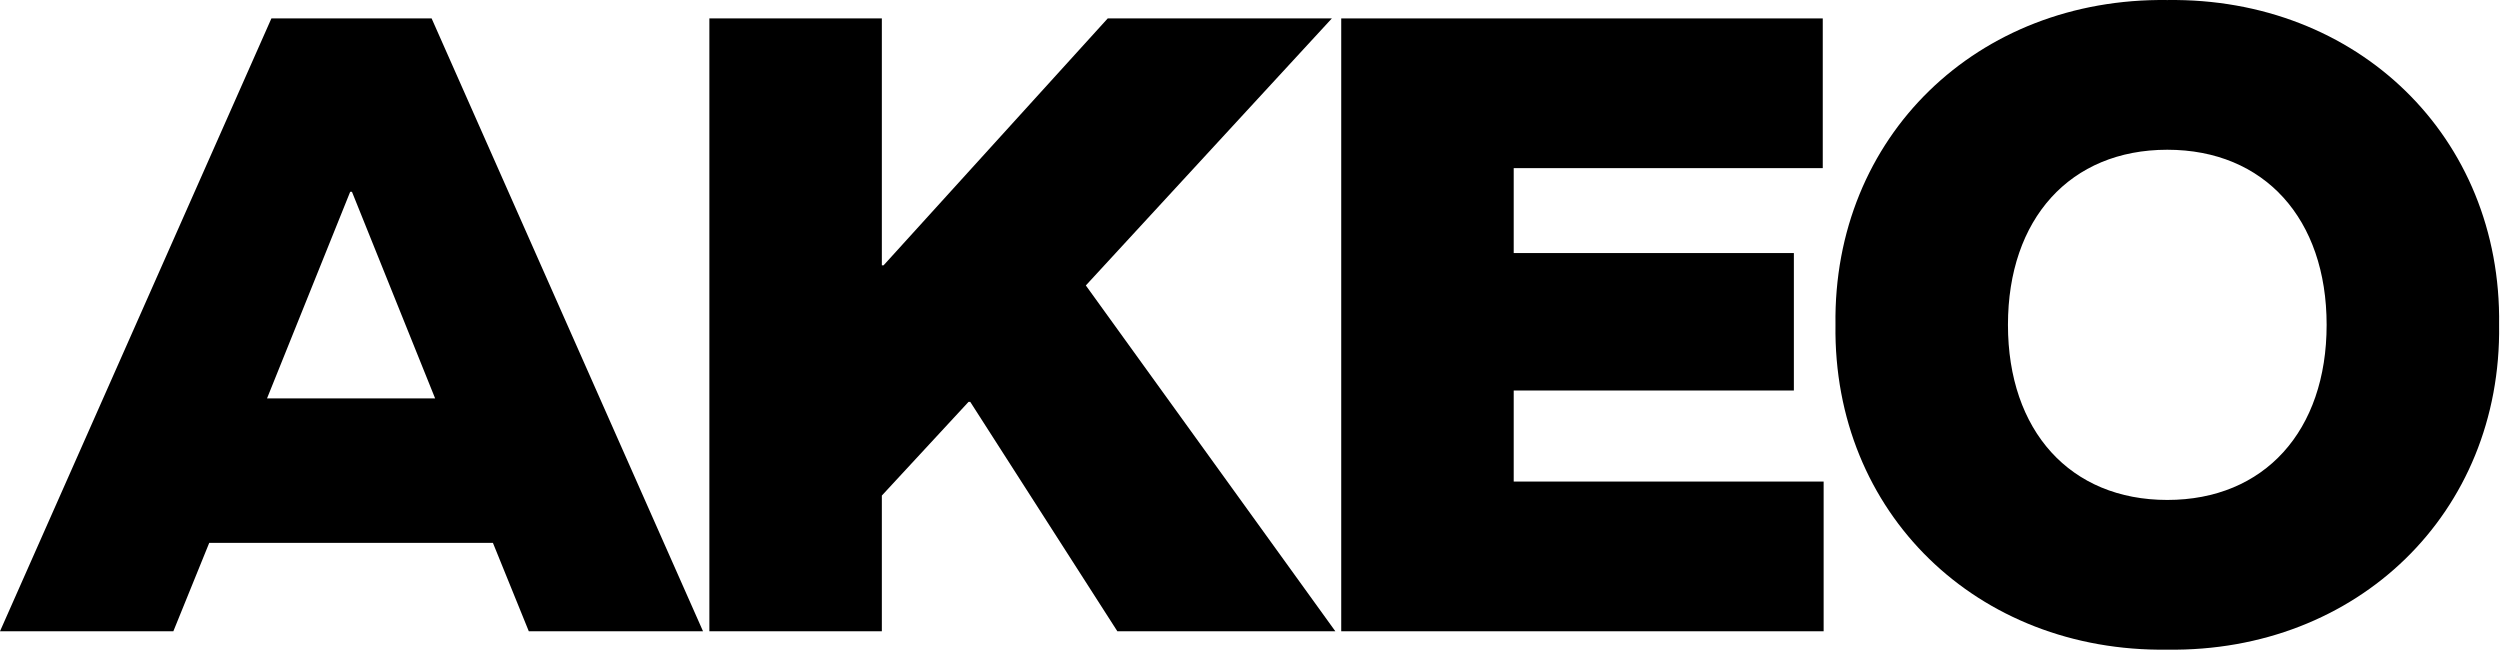 <svg width="2486" height="647" viewBox="0 0 2486 647" fill="none" xmlns="http://www.w3.org/2000/svg">
<path d="M525.839 627.735L490.145 539.805H208.072L172.378 627.735H0L269.884 18.319H429.203L699.087 627.735H525.839ZM265.531 396.157H432.685L349.979 190.696H348.238L265.531 396.157Z" fill="black"/>
<path d="M705.399 627.735V18.319H876.906V263.826H878.647L1101.52 18.319H1324.39L1079.75 283.85L1327.87 627.735H1111.1L964.836 399.639H963.095L876.906 492.793V627.735H705.399Z" fill="black"/>
<path d="M1333.72 627.735V18.319H1812.55V167.19H1505.23V251.638H1783.82V388.321H1505.23V478.863H1813.42V627.735H1333.72Z" fill="black"/>
<path d="M1825.2 323.027C1822.59 135.849 1966.24 -2.575 2155.16 0.036C2344.07 -2.575 2487.72 135.849 2485.11 323.027C2487.72 510.205 2344.07 648.629 2155.16 646.017C1966.24 648.629 1822.59 510.205 1825.2 323.027ZM2313.6 323.027C2313.6 217.685 2251.79 148.908 2155.16 148.908C2058.52 148.908 1996.71 217.685 1996.71 323.027C1996.71 428.369 2058.52 497.146 2155.16 497.146C2251.79 497.146 2313.6 428.369 2313.6 323.027Z" fill="black"/>
</svg>

